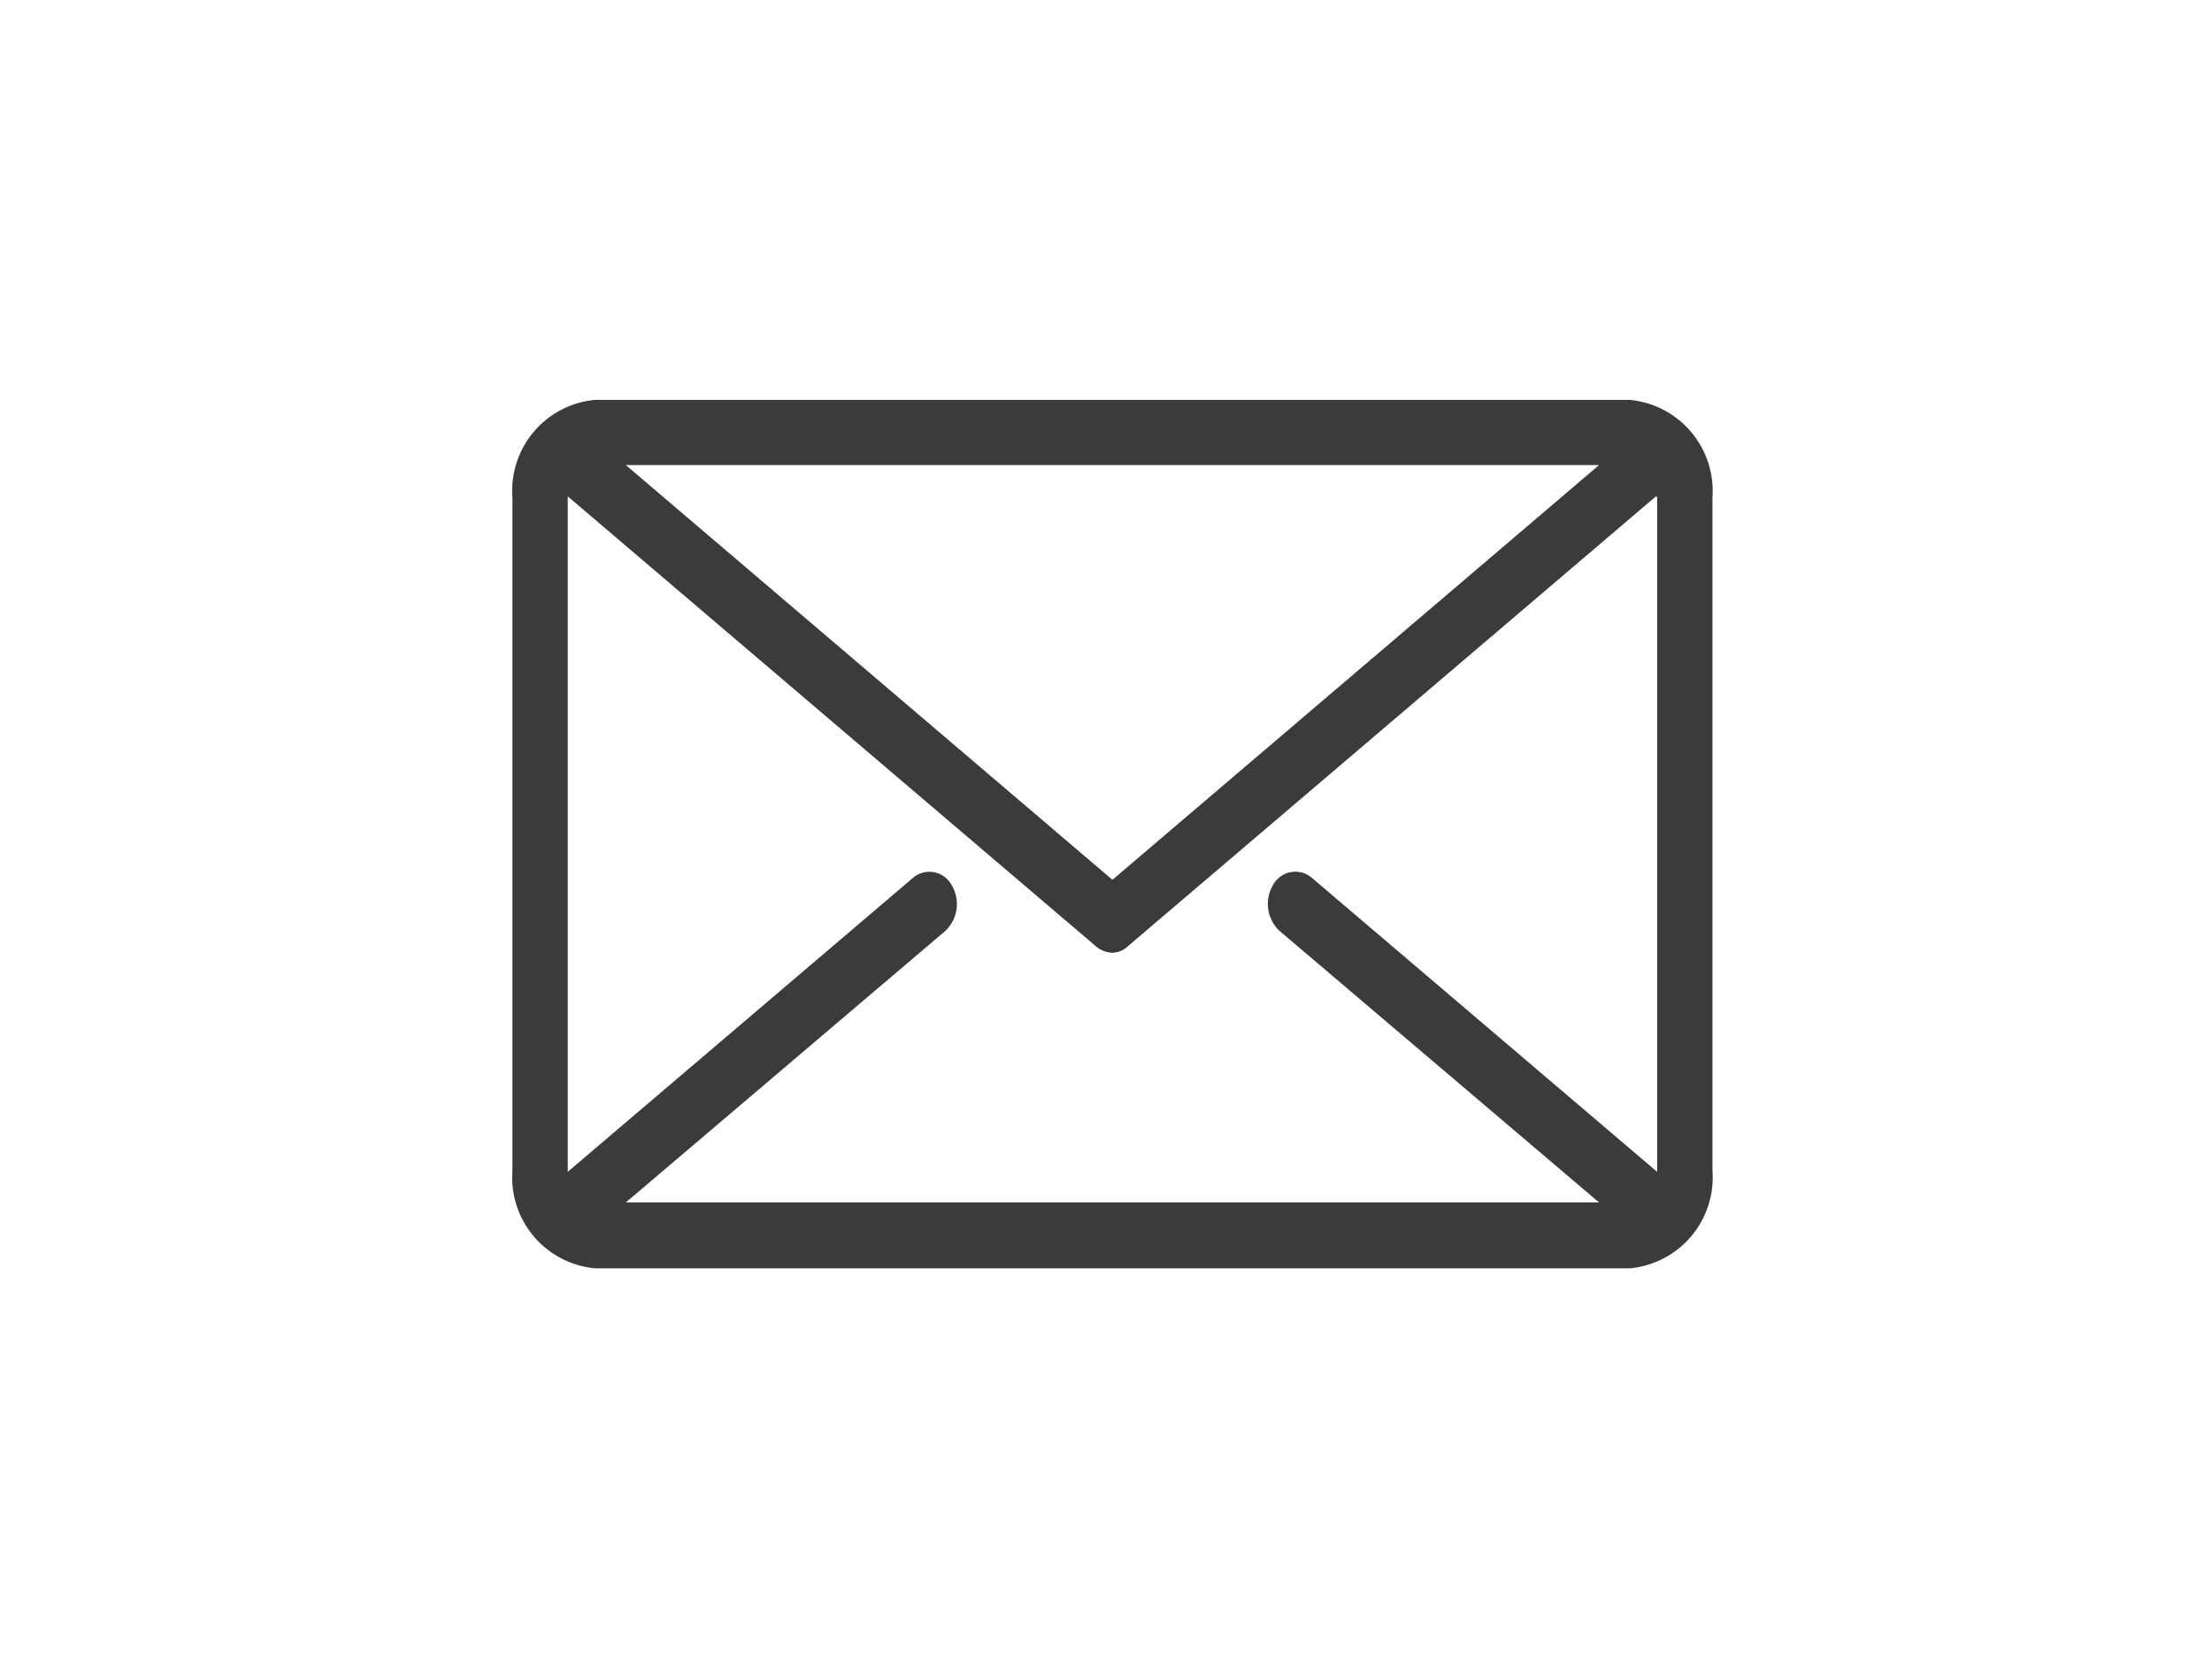 <?xml version="1.0" encoding="UTF-8"?> <svg xmlns="http://www.w3.org/2000/svg" width="80" height="60" viewBox="0 0 80 60"><g id="Group_1603" data-name="Group 1603" transform="translate(6884 6915)"><rect id="Rectangle_1556" data-name="Rectangle 1556" width="80" height="60" transform="translate(-6884 -6915)" fill="#fff"></rect><path id="Path_522" data-name="Path 522" d="M40.4,0H3A3.3,3.3,0,0,0,0,3.537V27.873A3.3,3.3,0,0,0,3,31.41H40.4a3.3,3.3,0,0,0,3-3.537V3.537A3.31,3.31,0,0,0,40.4,0Zm1,3.537V27.92L28.91,17.285a.916.916,0,0,0-1.4.259,1.343,1.343,0,0,0,.22,1.651L39.3,29.028H4.1L15.664,19.2a1.338,1.338,0,0,0,.22-1.651.914.914,0,0,0-1.4-.259L2,27.92V3.49L21.1,19.761a.966.966,0,0,0,.579.236.841.841,0,0,0,.579-.236L41.357,3.49C41.4,3.514,41.4,3.514,41.4,3.537ZM4.1,2.358H39.3l-17.6,15Z" transform="translate(-6865.467 -6900.539)" fill="#3b3b3b"></path></g></svg> 